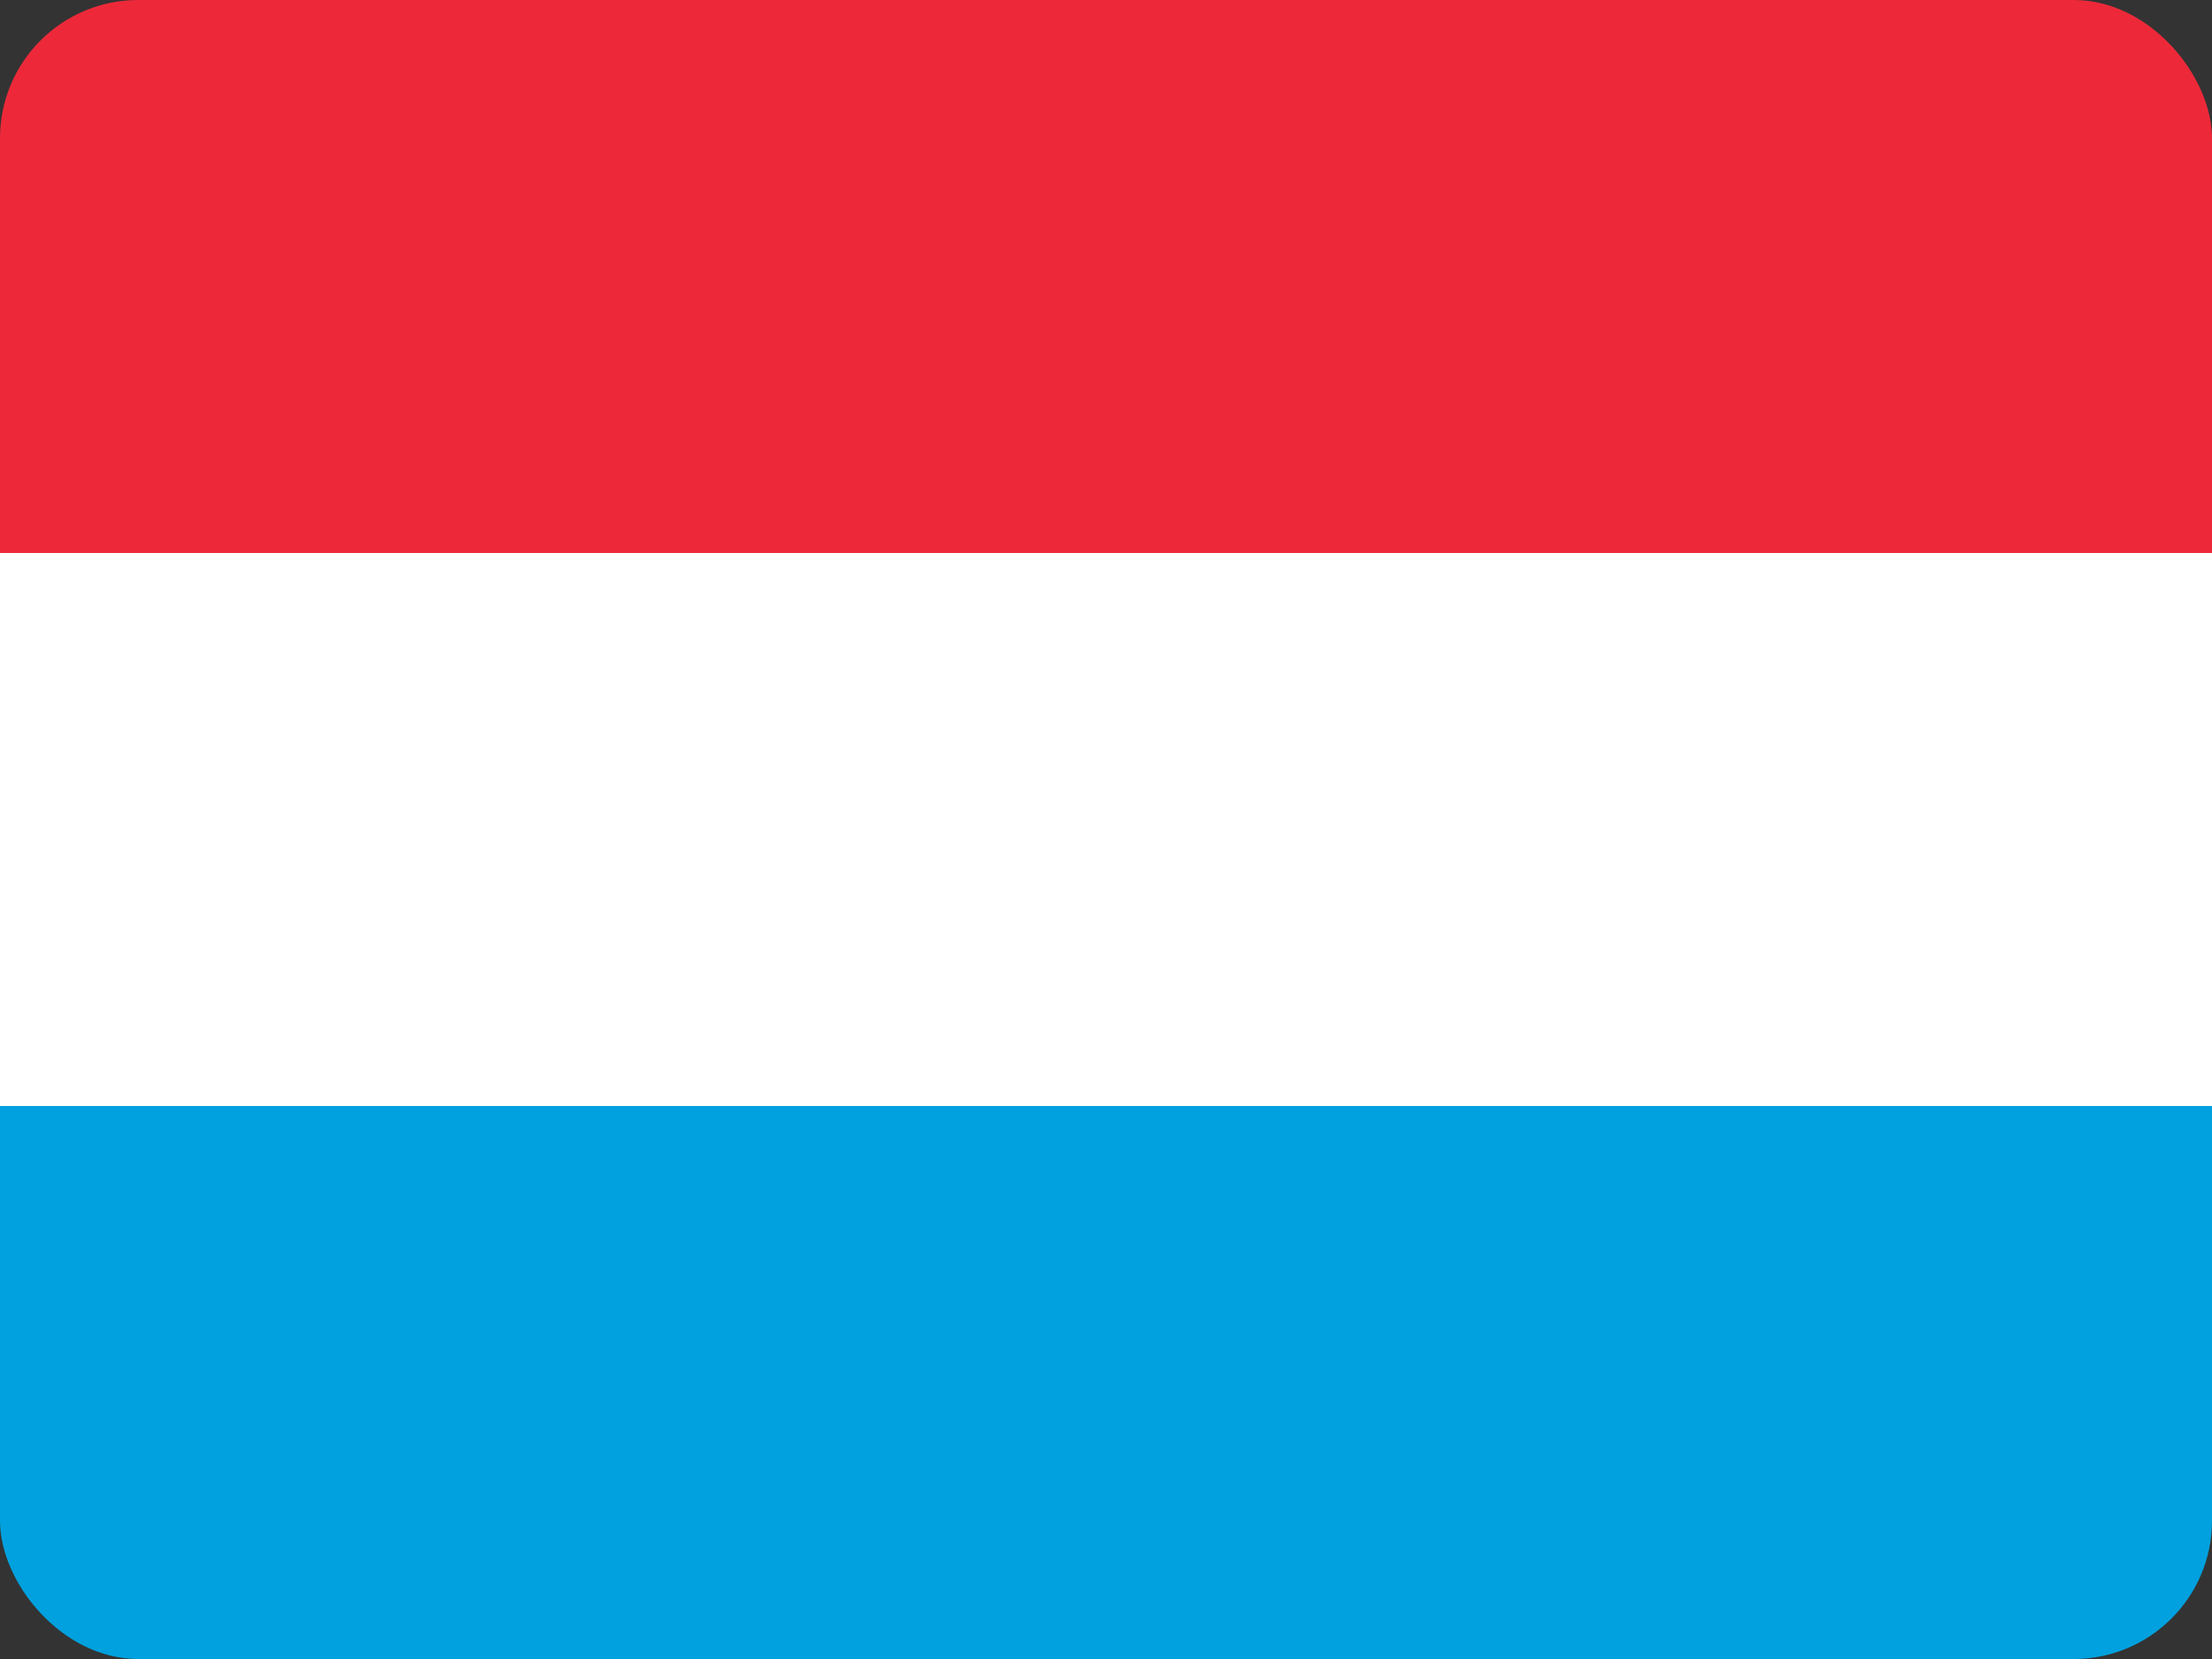 <svg width="16" height="12" viewBox="0 0 16 12" fill="none" xmlns="http://www.w3.org/2000/svg">
<rect x="0" y="0" width="16" height="12" fill="#333333" stroke="none"/>
<g id="Luxembourg (LU)">
<g clip-path="url(#clip0_3088_247472)">
<path id="Vector" d="M0 6H16V12H0V6Z" fill="#00A1DE"/>
<path id="Vector_2" d="M0 0H16V6H0V0Z" fill="#ED2939"/>
<path id="Vector_3" d="M0 4H16V8H0V4Z" fill="white"/>
</g>
</g>
<defs>
<clipPath id="clip0_3088_247472">
<rect width="16" height="12" rx="1" fill="white"/>
</clipPath>
</defs>
</svg>
